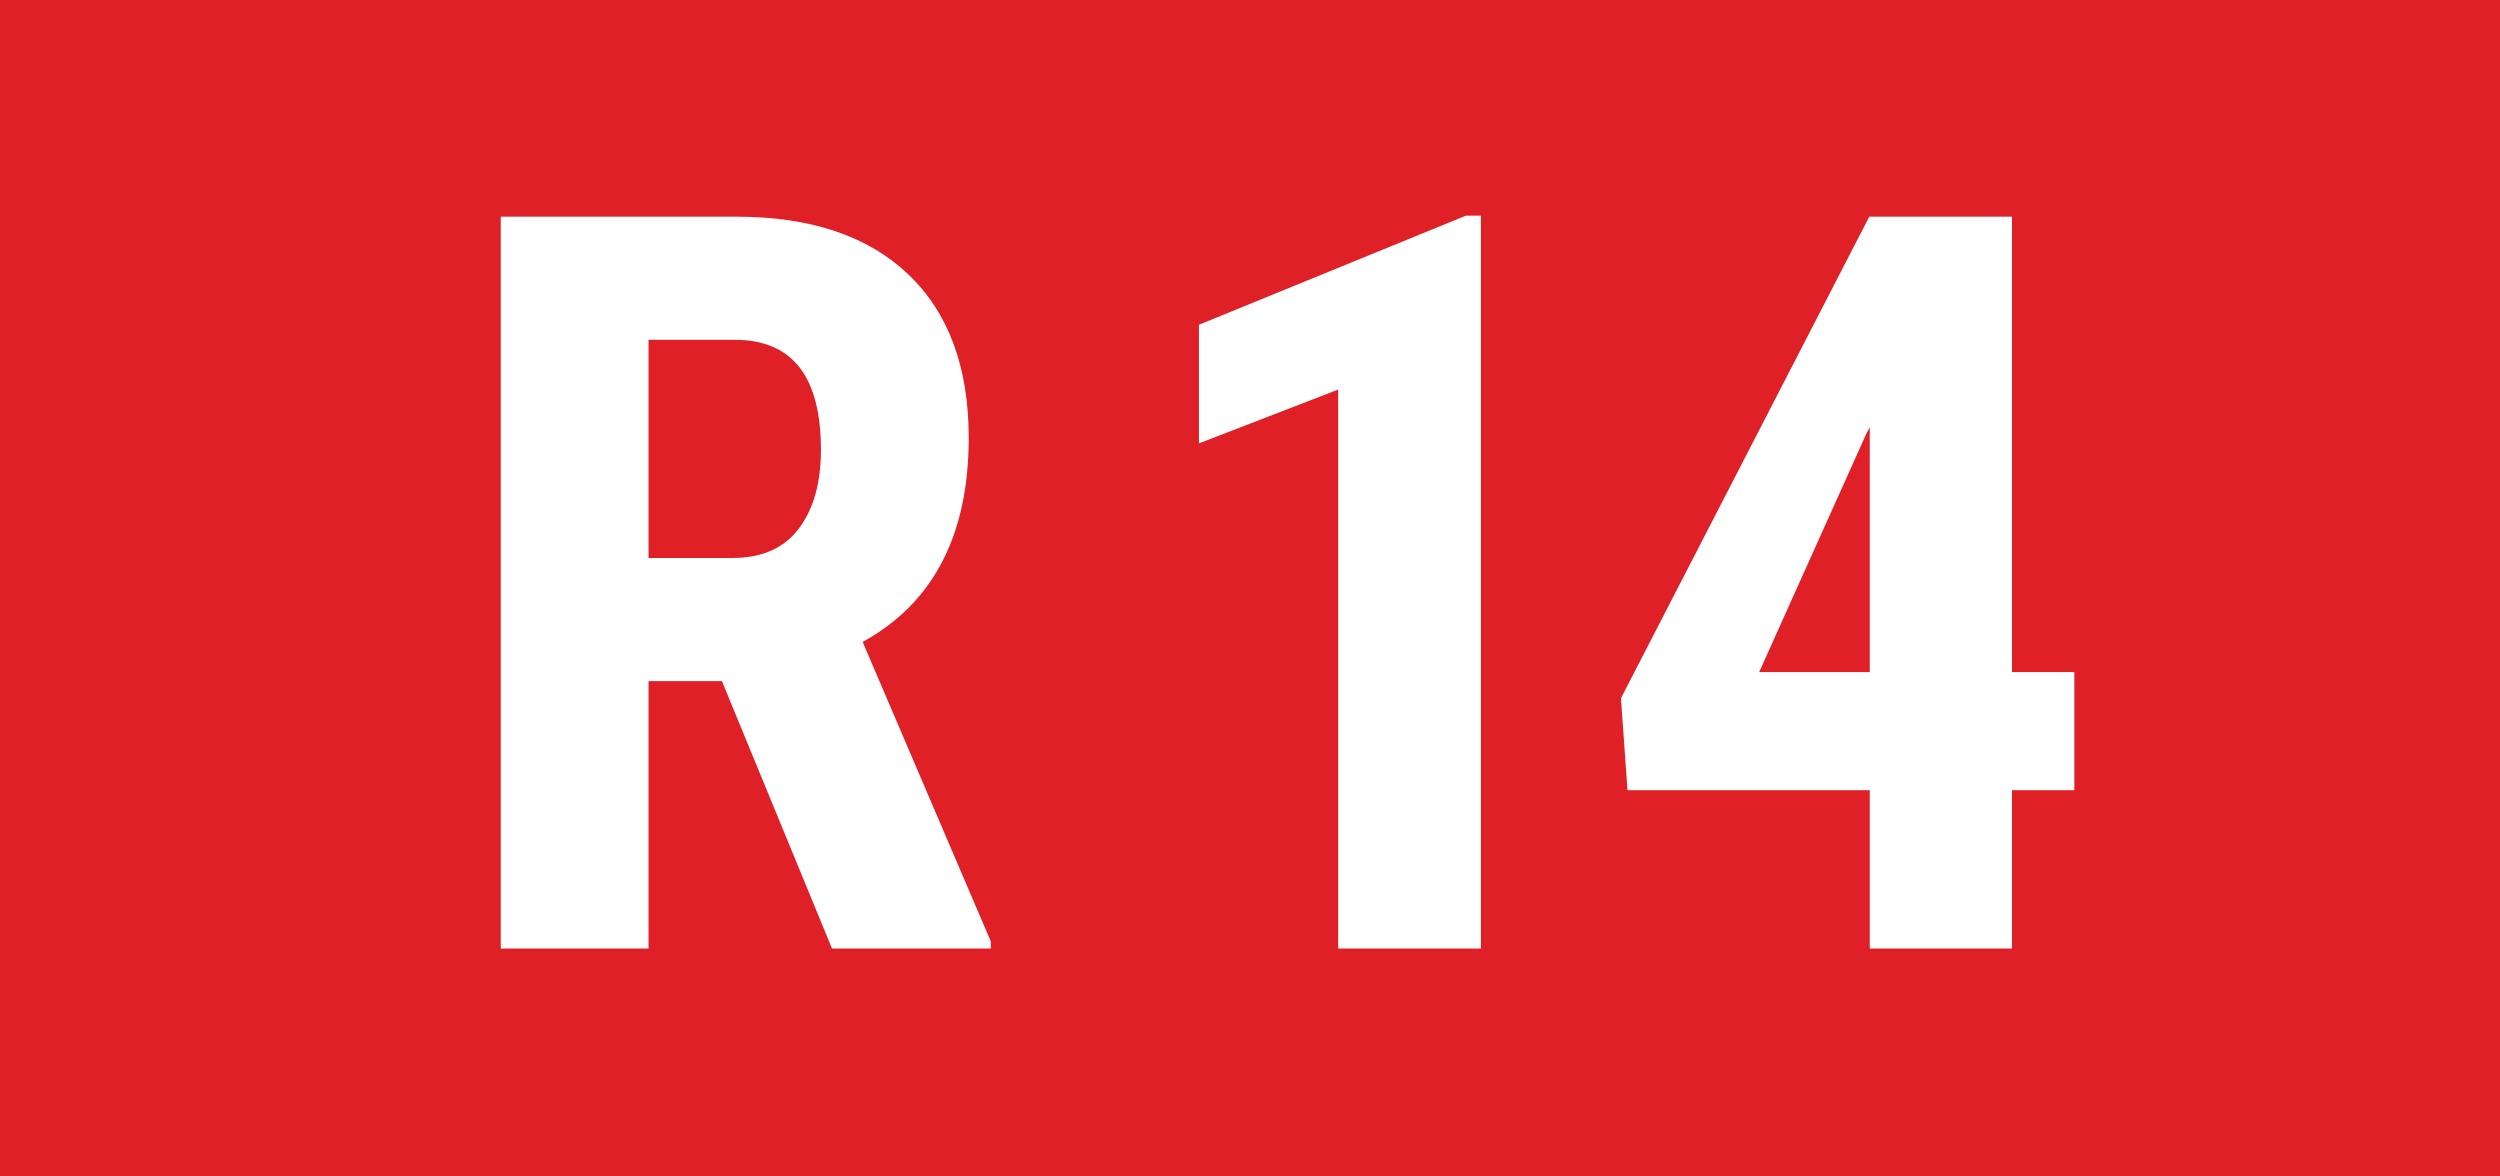 <?xml version="1.0" encoding="UTF-8"?>
<svg width="340px" height="160px" viewBox="0 0 340 160" version="1.1" xmlns="http://www.w3.org/2000/svg" xmlns:xlink="http://www.w3.org/1999/xlink">
    <title>Line/Track indicator/R14</title>
    <g id="Line/Track-indicator/R14" stroke="none" stroke-width="1" fill="none" fill-rule="evenodd">
        <rect id="Rectangle-257" fill="#DF2027" x="0" y="0" width="340" height="160"></rect>
        <path d="M88.201,129 L88.201,92.633 L98.182,92.633 L113.152,129 L134.754,129 L134.754,128.043 L117.322,87.301 C126.938,82.014 131.746,72.763 131.746,59.547 C131.746,49.931 129,42.514 123.509,37.296 C118.017,32.078 110.236,29.469 100.164,29.469 L100.164,29.469 L68.104,29.469 L68.104,129 L88.201,129 Z M99.617,75.885 L88.201,75.885 L88.201,46.217 L99.959,46.217 C107.752,46.217 111.648,51.207 111.648,61.188 C111.648,65.654 110.646,69.22 108.641,71.886 C106.635,74.552 103.628,75.885 99.617,75.885 L99.617,75.885 Z M201.404,129 L201.404,29.332 L199.354,29.332 L163.055,44.166 L163.055,60.299 L181.99,52.984 L181.99,129 L201.404,129 Z M273.633,129 L273.633,107.467 L282.109,107.467 L282.109,91.402 L273.633,91.402 L273.633,29.469 L254.219,29.469 L220.449,94.957 L221.338,107.467 L254.287,107.467 L254.287,129 L273.633,129 Z M254.287,91.402 L239.248,91.402 L253.877,58.863 L254.287,58.111 L254.287,91.402 Z" id="R14" fill="#FFFFFF" fill-rule="nonzero"></path>
    </g>
</svg>